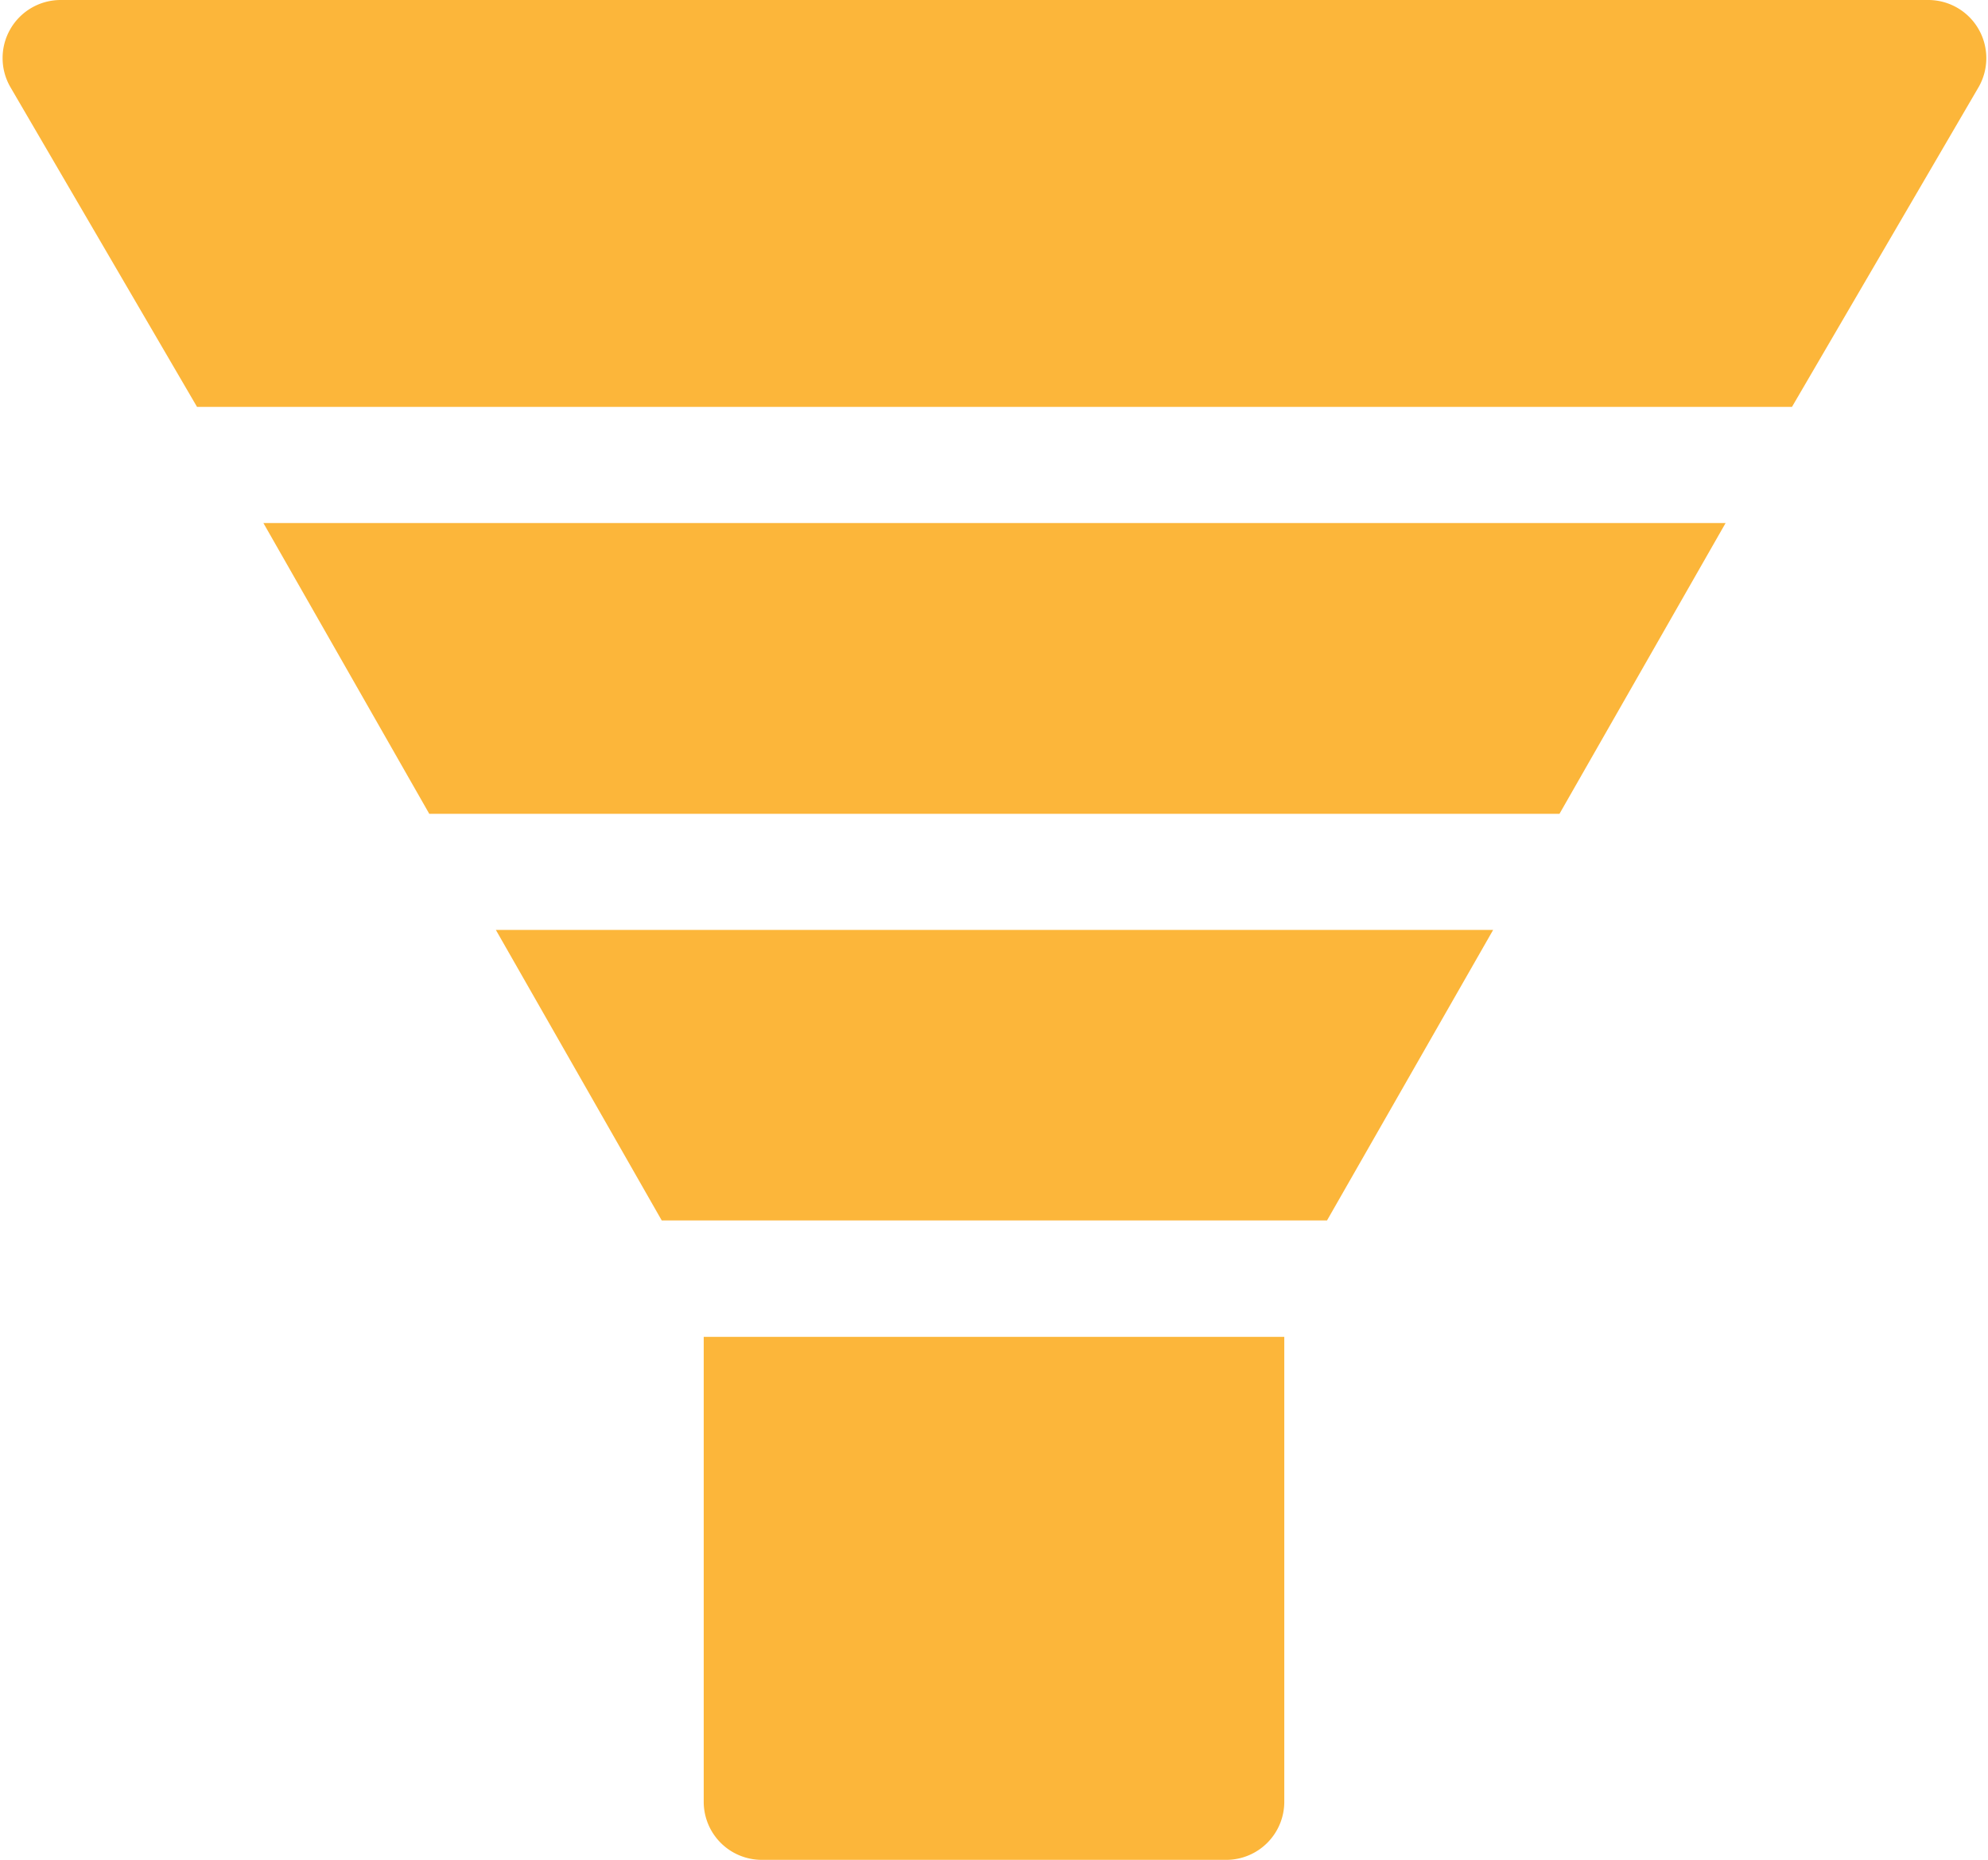 <?xml version="1.0" encoding="UTF-8" standalone="no"?><svg xmlns="http://www.w3.org/2000/svg" xmlns:xlink="http://www.w3.org/1999/xlink" data-name="Layer 1" fill="#fcb63a" height="74" preserveAspectRatio="xMidYMid meet" version="1" viewBox="10.9 14.0 79.1 74.0" width="79.1" zoomAndPan="magnify"><g id="change1_1"><path d="M89.62,15.15a2.31,2.31,0,0,0-2-1.15H13.31a2.31,2.31,0,0,0-2,3.46l7.43,12.73H82.2l7.43-12.73A2.32,2.32,0,0,0,89.62,15.15Z" fill="inherit"/></g><g id="change1_2"><path d="M30.63 51L37.23 62.56 63.7 62.56 70.31 51 30.63 51z" fill="inherit"/></g><g id="change1_3"><path d="M21.38 34.81L27.98 46.38 72.95 46.38 79.56 34.81 21.38 34.81z" fill="inherit"/></g><g id="change1_4"><path d="M38.9,67.19v18.5A2.31,2.31,0,0,0,41.22,88h18.5A2.31,2.31,0,0,0,62,85.69V67.19Z" fill="inherit"/></g></svg>
